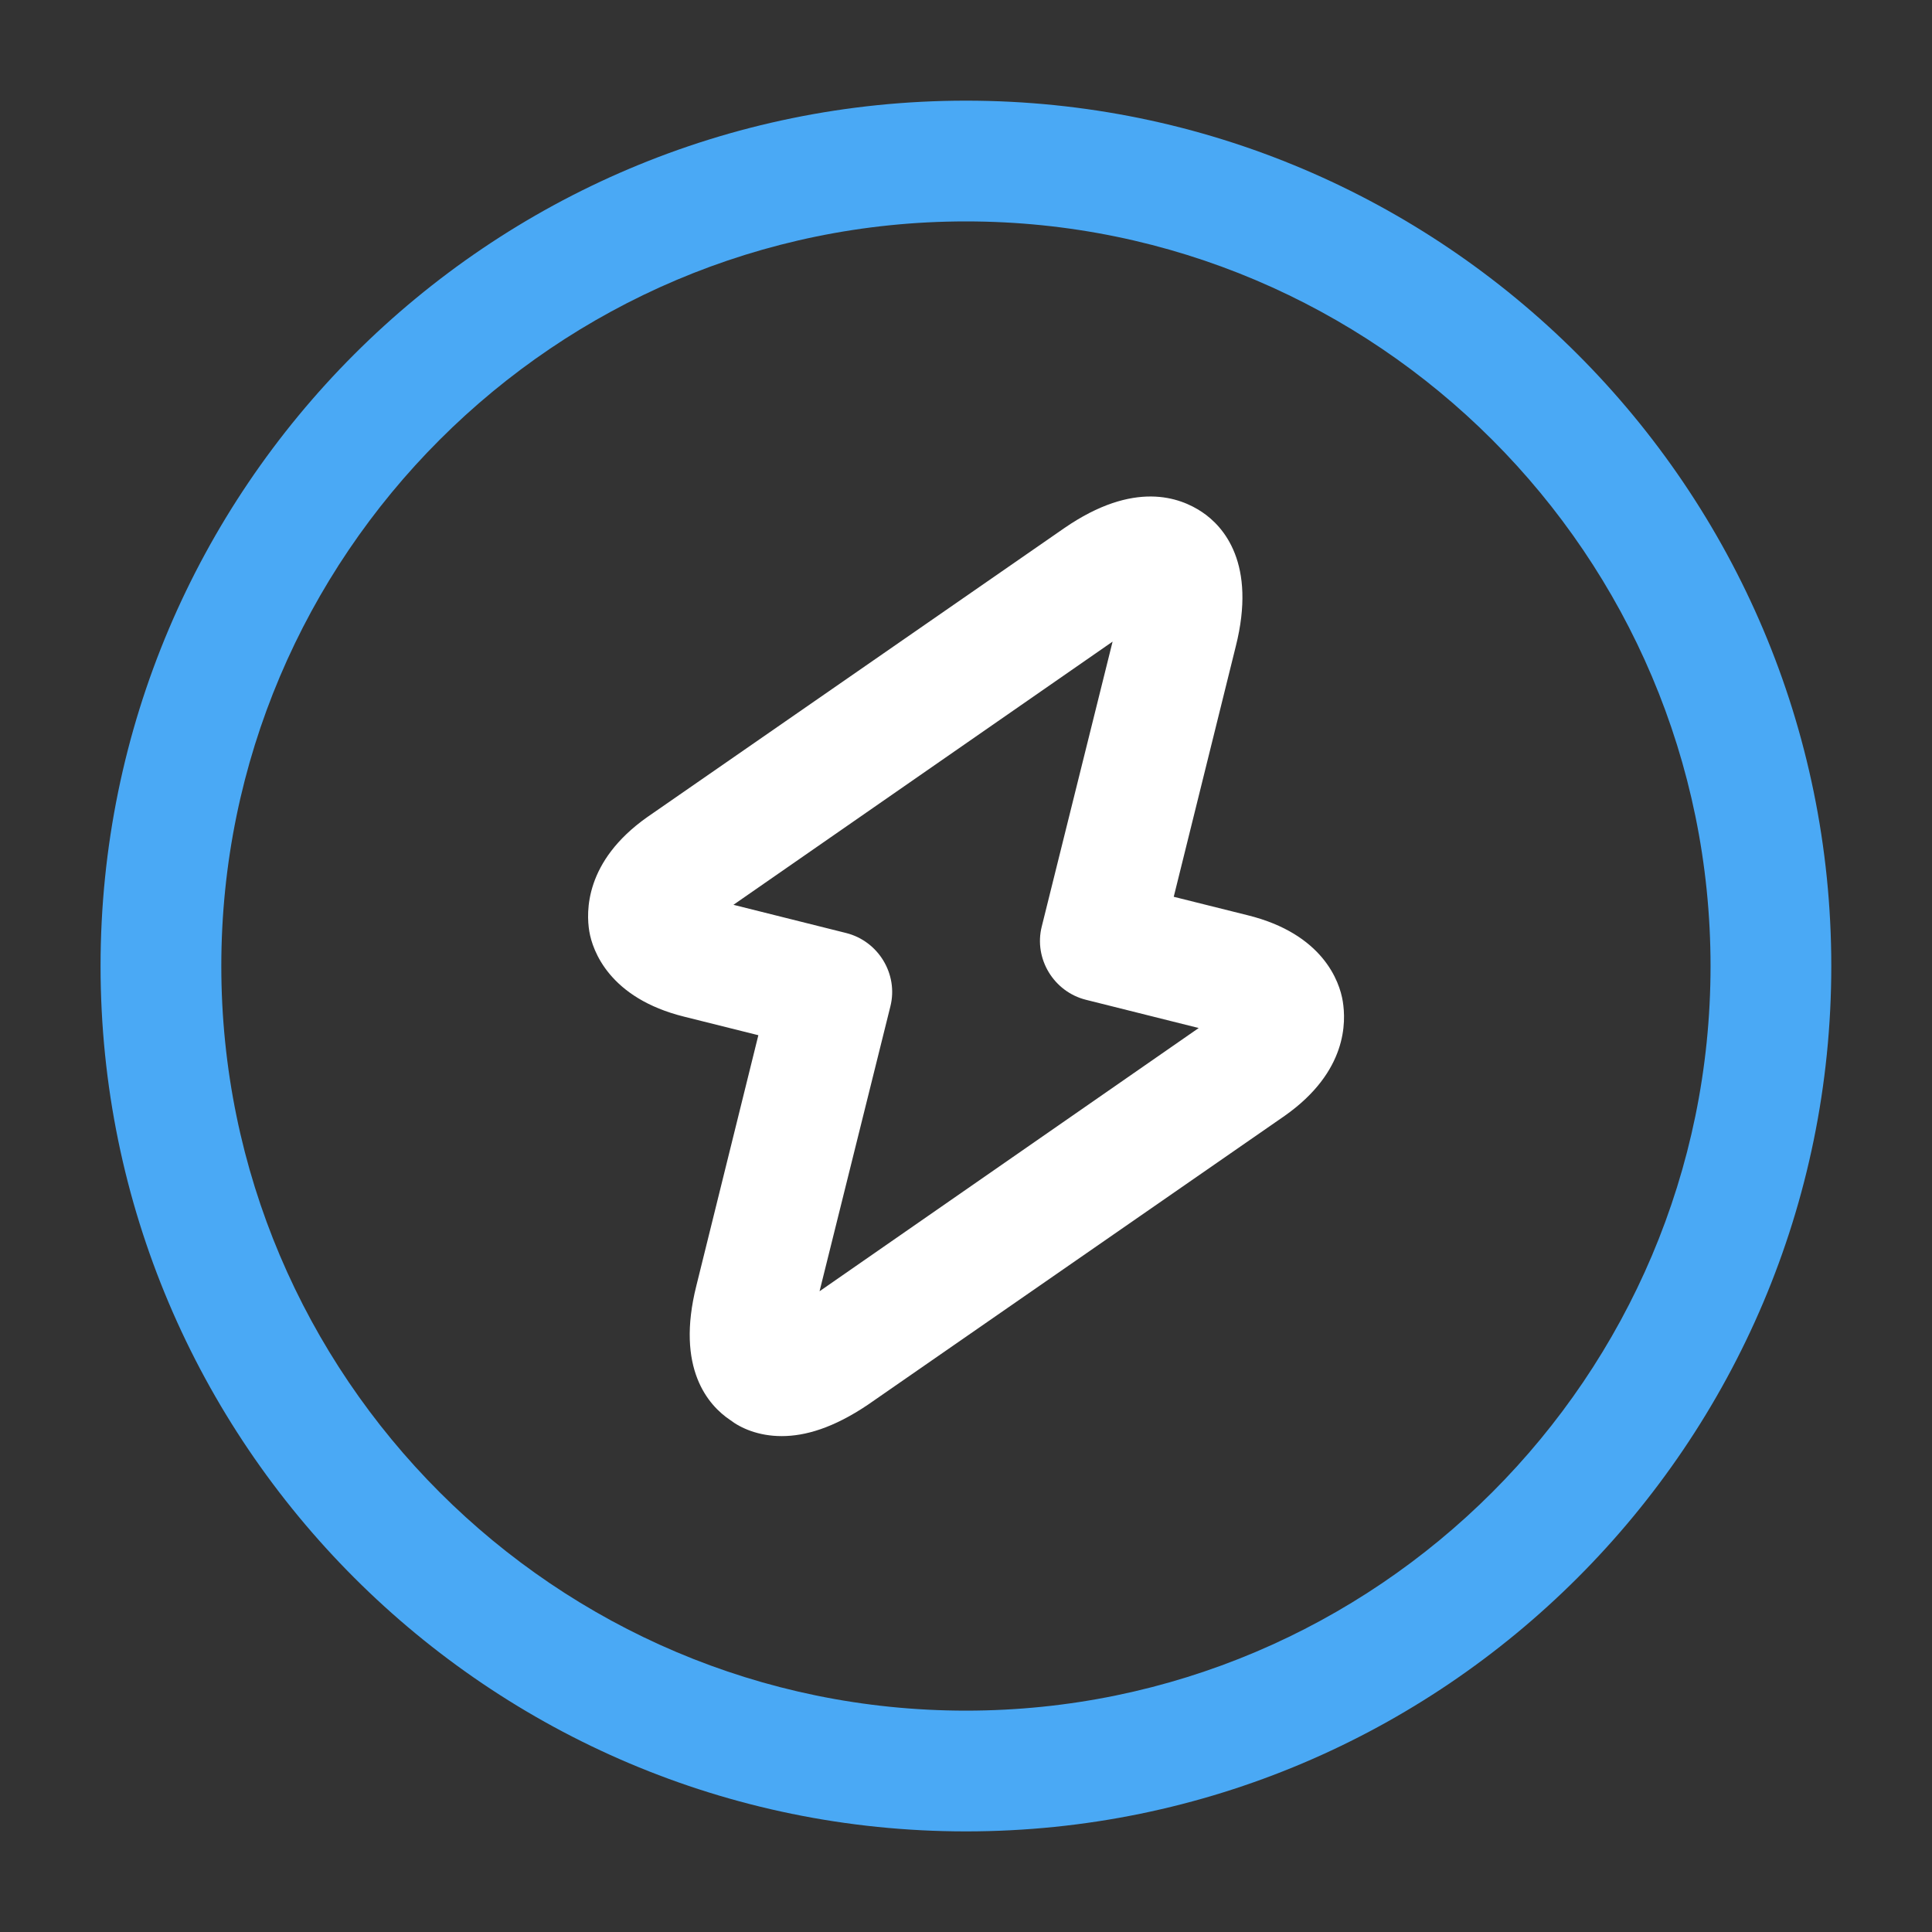 <?xml version="1.0" encoding="UTF-8"?> <svg xmlns="http://www.w3.org/2000/svg" width="40" height="40" viewBox="0 0 40 40" fill="none"><rect x="0" y="0" width="40" height="40" fill="#333333" stroke="none"/> <path d="M19.999 37.917C10.115 37.917 2.082 29.884 2.082 20.001C2.082 10.117 10.115 2.084 19.999 2.084C29.882 2.084 37.915 10.117 37.915 20.001C37.915 29.884 29.882 37.917 19.999 37.917ZM19.999 4.584C11.499 4.584 4.582 11.501 4.582 20.001C4.582 28.501 11.499 35.417 19.999 35.417C28.499 35.417 35.415 28.501 35.415 20.001C35.415 11.501 28.499 4.584 19.999 4.584Z" fill="#4AA9F5"></path> <path d="M16.185 29.733C15.701 29.733 15.335 29.567 15.118 29.4C14.668 29.1 13.985 28.334 14.418 26.617L15.701 21.433L14.168 21.05C12.618 20.667 12.268 19.684 12.201 19.284C12.135 18.884 12.101 17.834 13.401 16.917L22.035 10.934C23.485 9.934 24.435 10.3 24.885 10.6C25.335 10.9 26.018 11.667 25.585 13.384L24.301 18.567L25.835 18.95C27.385 19.334 27.735 20.317 27.801 20.733C27.868 21.15 27.901 22.183 26.601 23.1L17.968 29.084C17.251 29.567 16.668 29.733 16.185 29.733ZM15.185 18.733L17.518 19.317C18.185 19.484 18.601 20.167 18.435 20.834L16.968 26.734L24.818 21.284L22.485 20.7C21.818 20.534 21.401 19.85 21.568 19.184L23.035 13.284L15.185 18.733Z" fill="white"></path> </svg> 